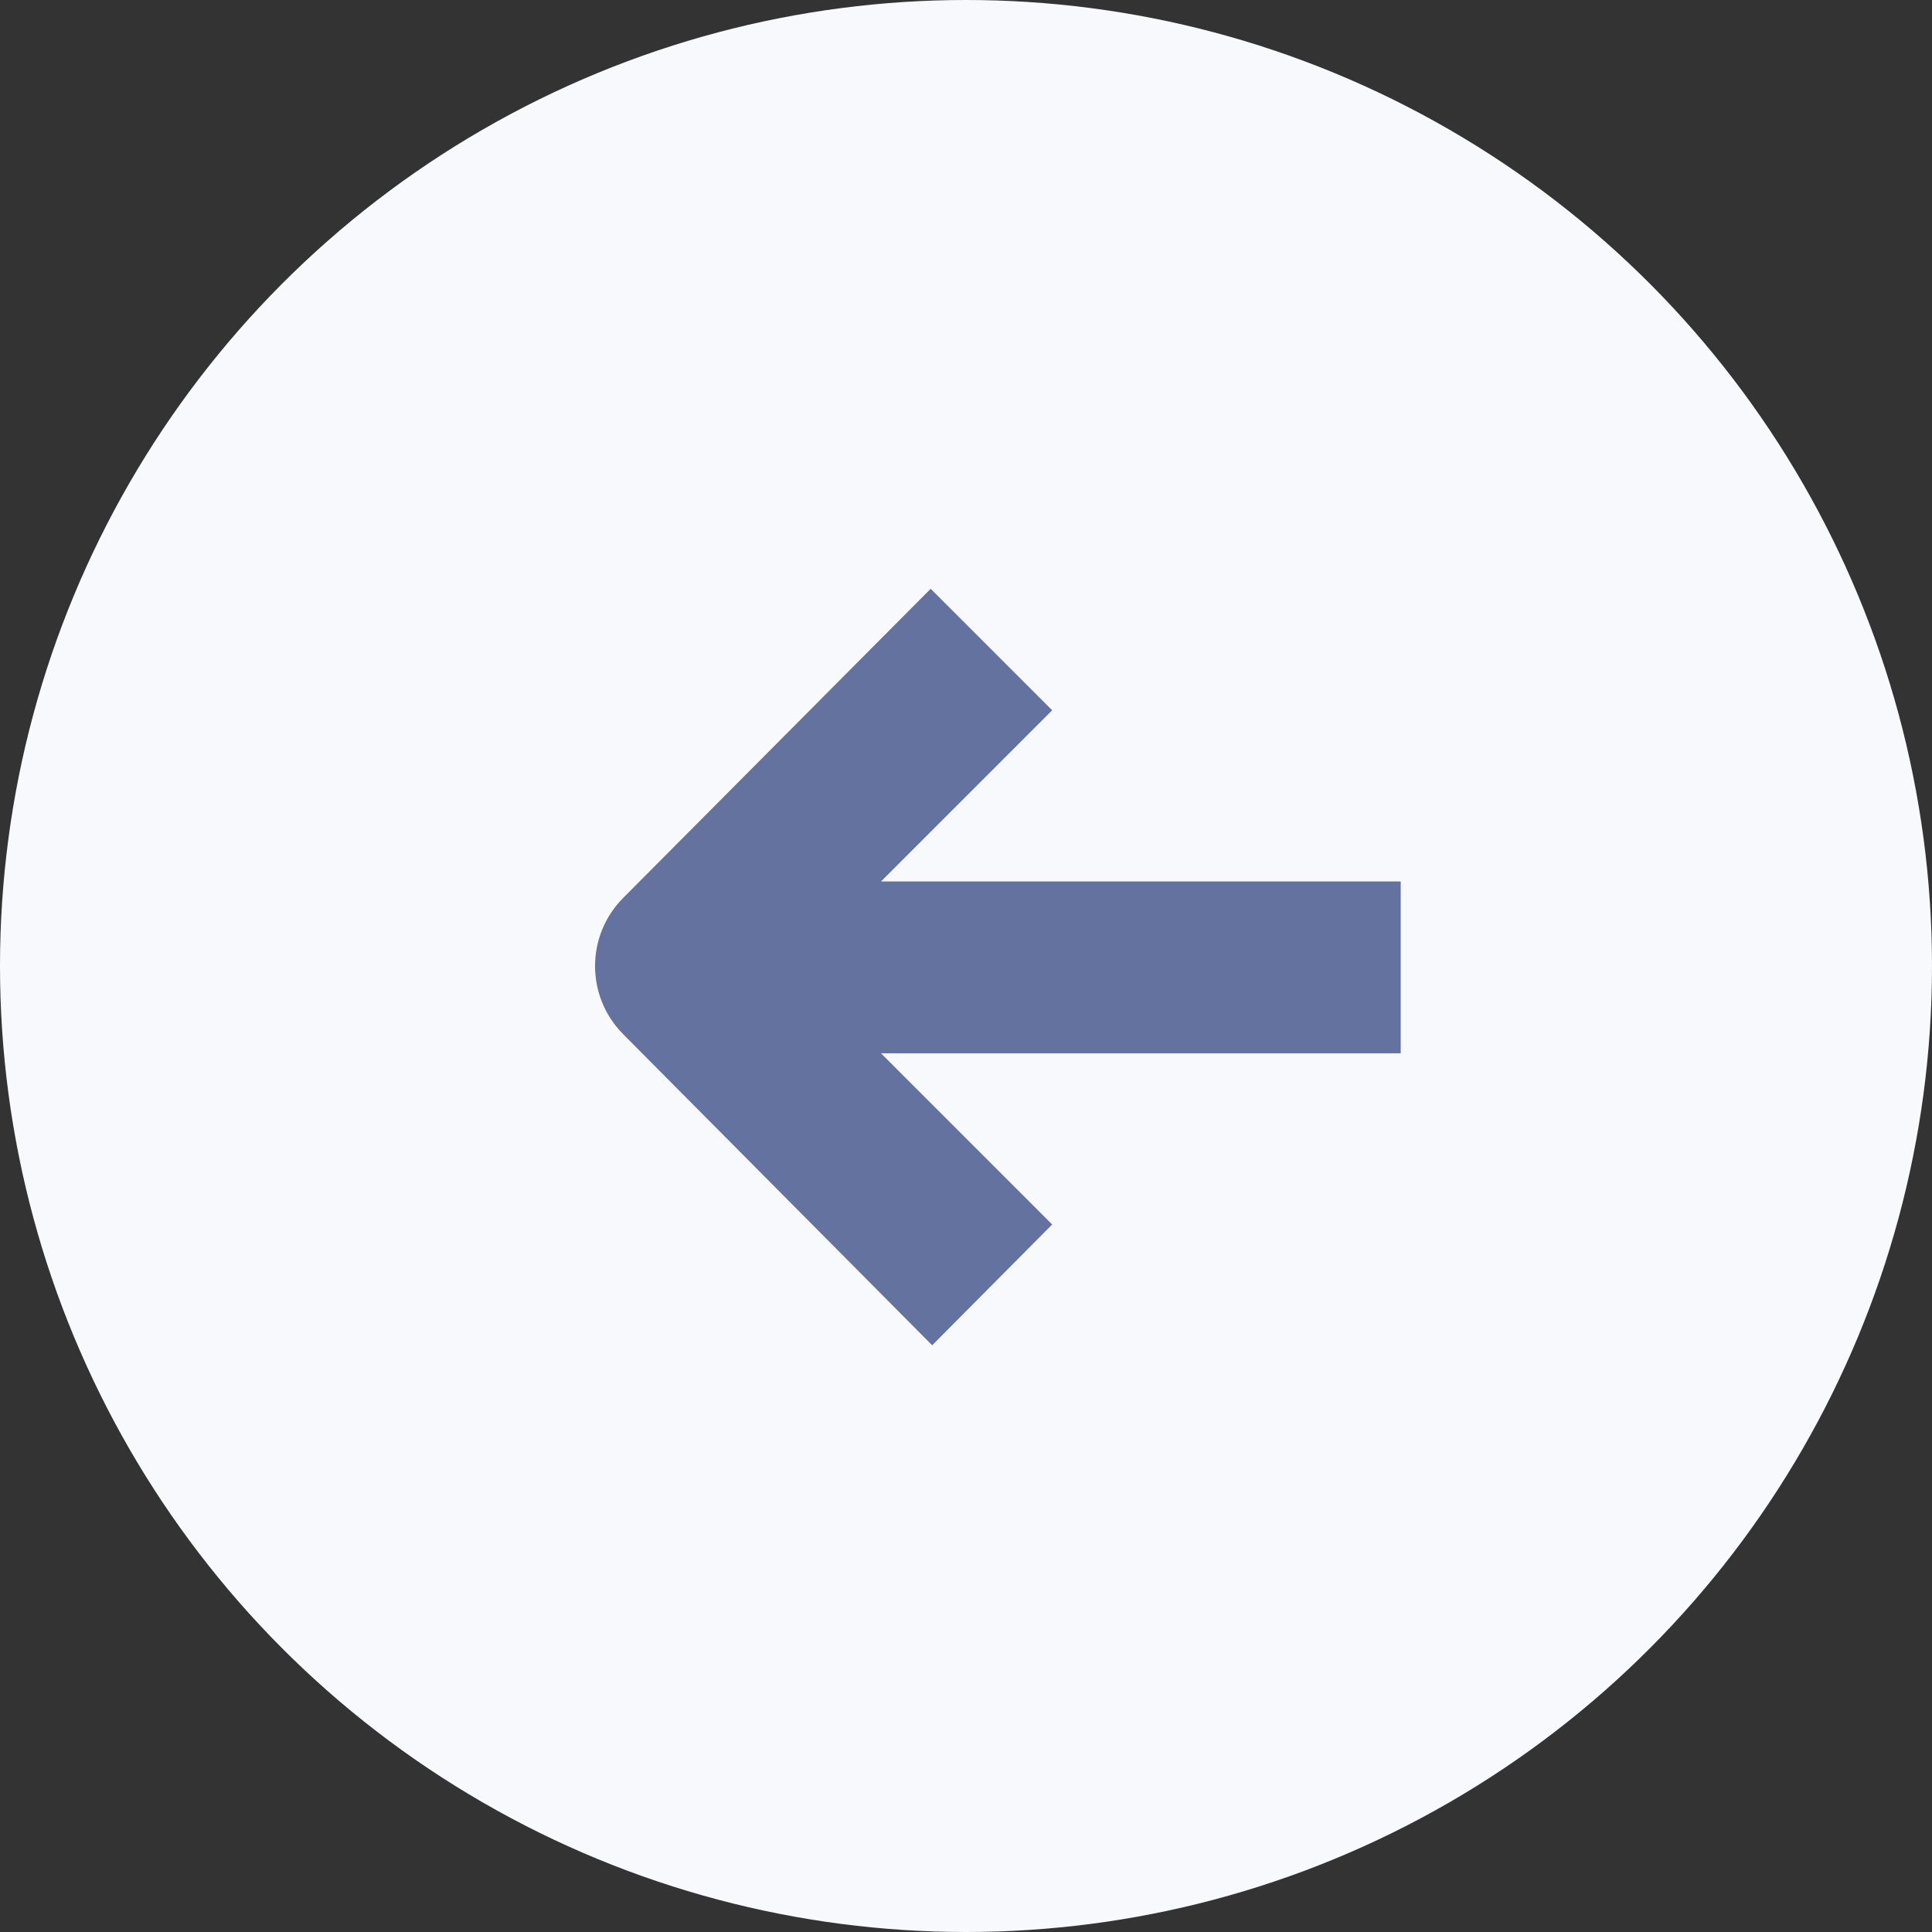 <svg width="80" height="80" viewBox="0 0 80 80" fill="none" xmlns="http://www.w3.org/2000/svg">
<rect x="0" y="0" width="80" height="80" fill="#333333" stroke="none"/>
<circle r="40" transform="matrix(-1 0 0 1 40 40)" fill="#F8F9FC"/>
<path fill-rule="evenodd" clip-rule="evenodd" d="M36.48 43.614L58 43.614L58 36.5L36.48 36.5L43.569 29.411L38.538 24.38L25.804 37.181C24.253 38.741 24.252 41.26 25.802 42.821L38.599 55.705L43.569 50.703L36.48 43.614Z" fill="#6472A0"/>
</svg>
